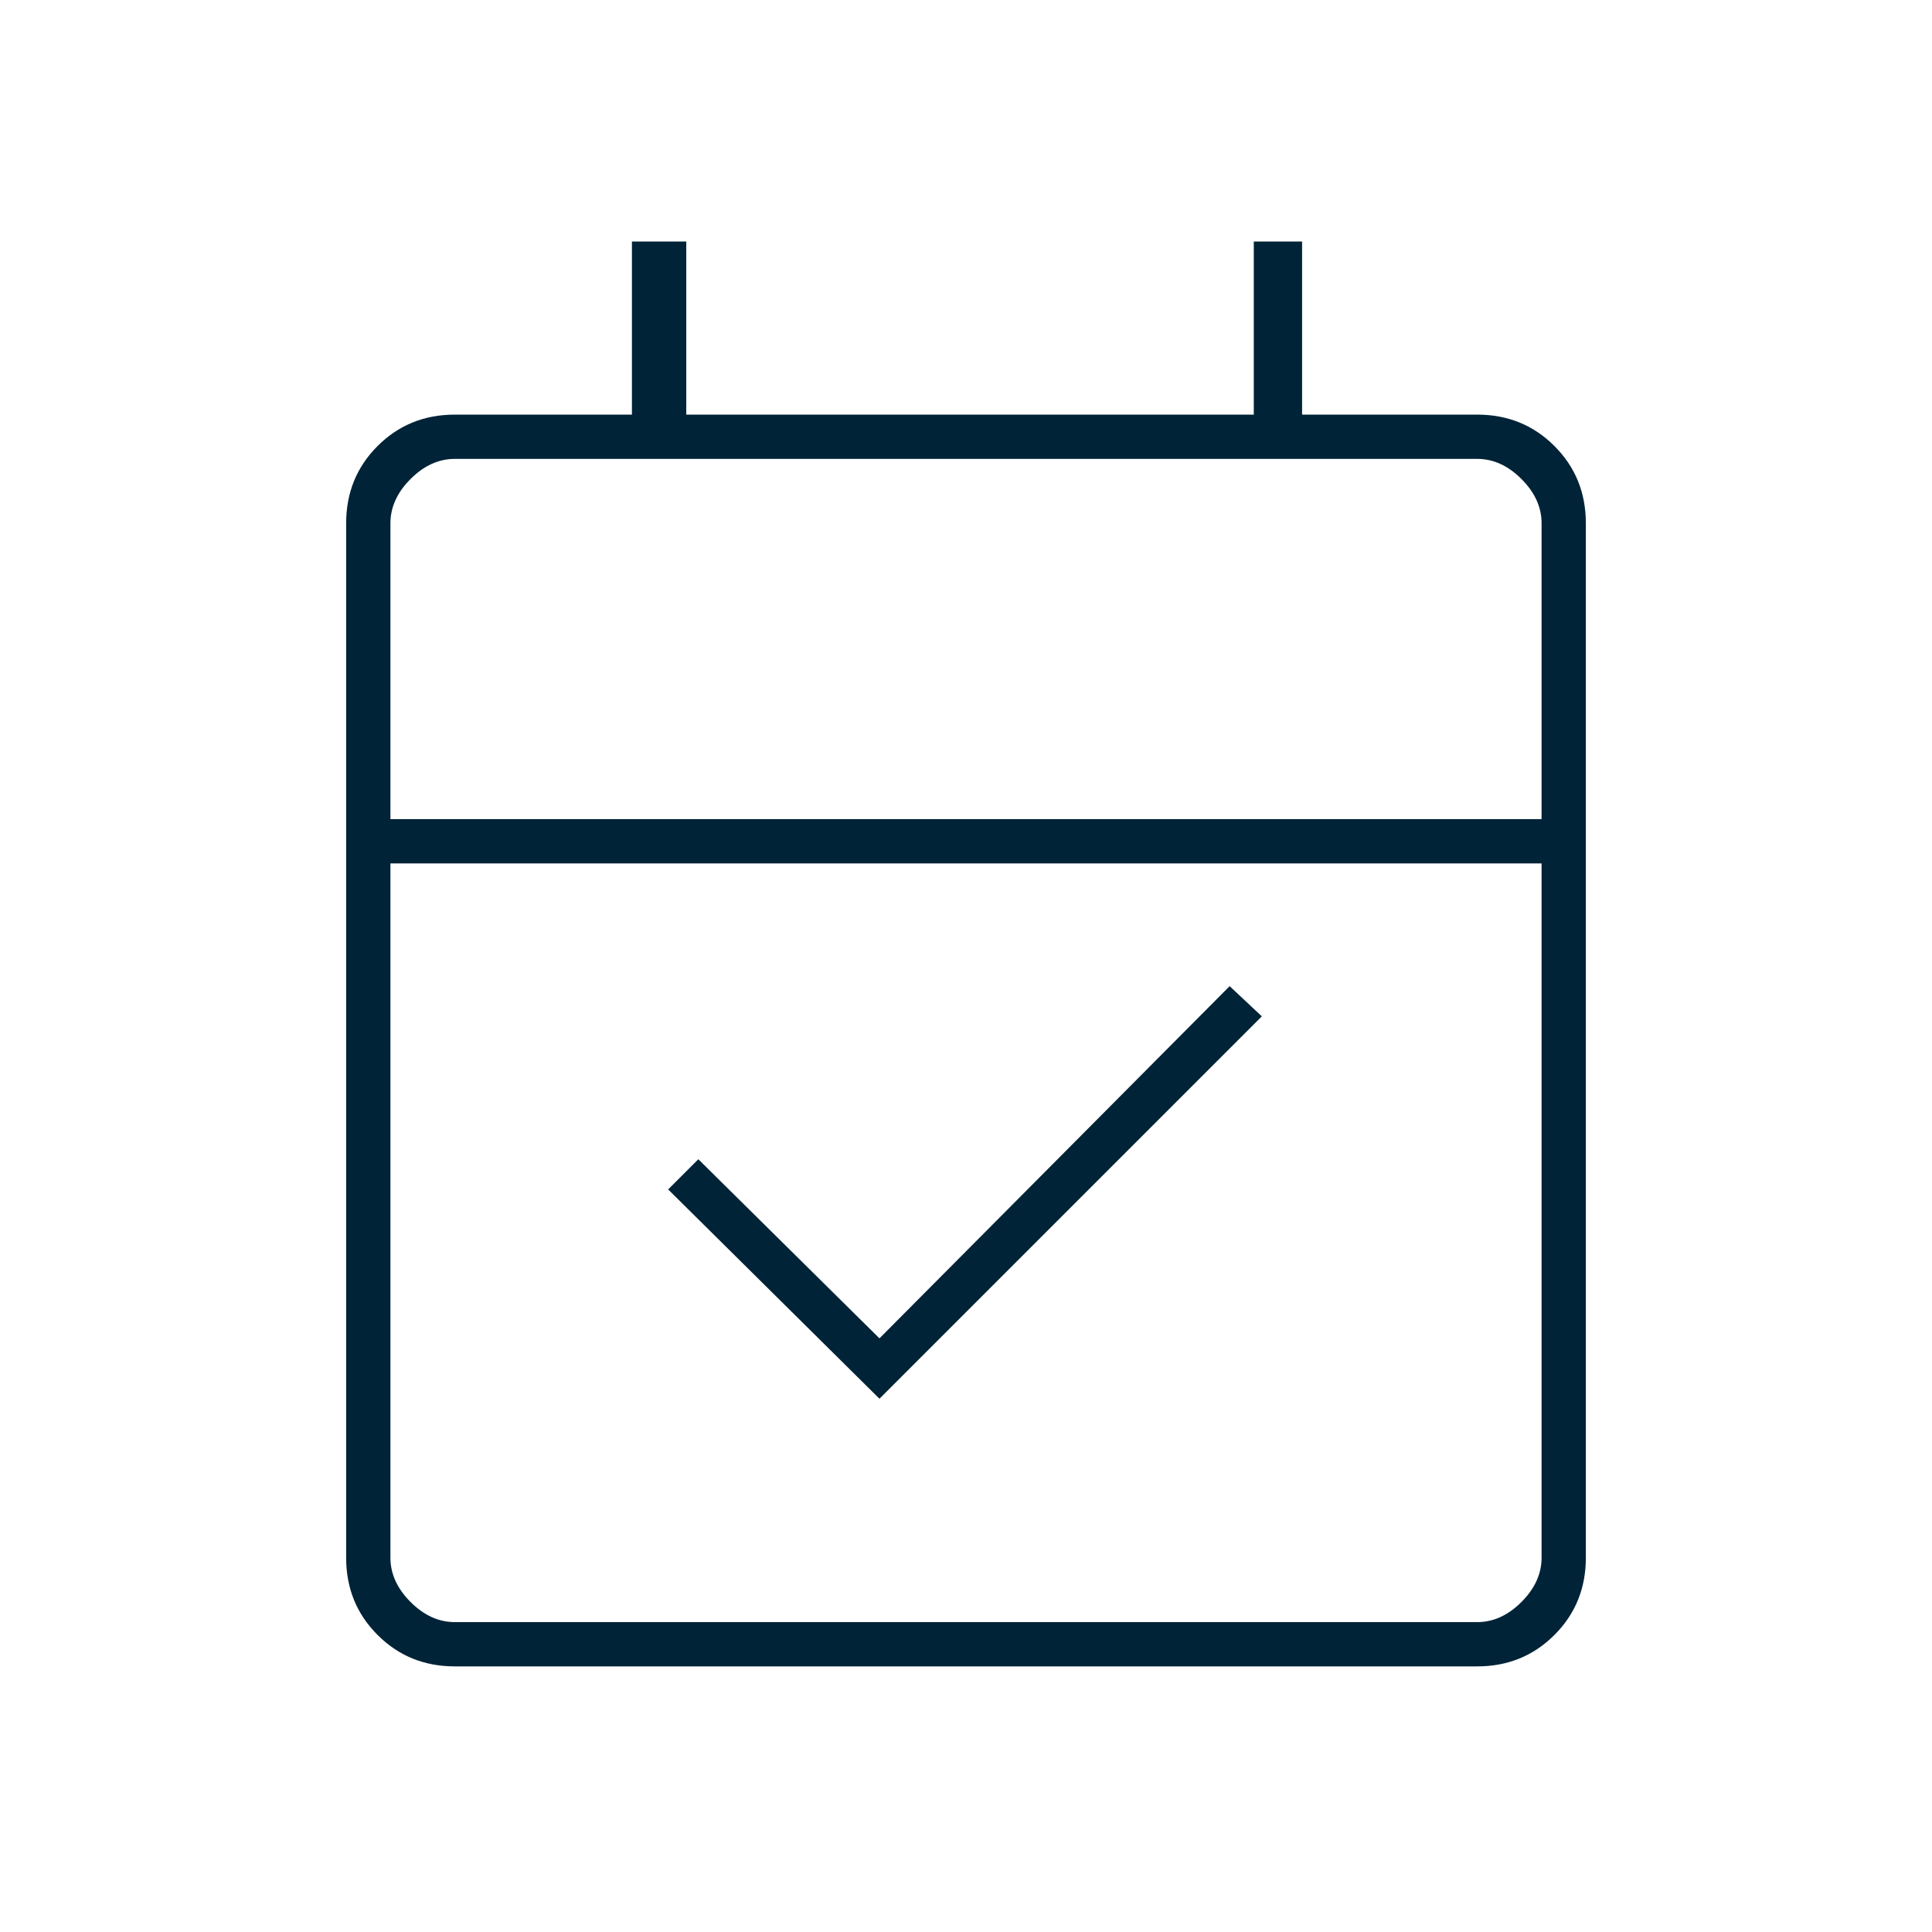 <svg width="48" height="48" viewBox="0 0 48 48" fill="none" xmlns="http://www.w3.org/2000/svg">
<mask id="mask0_1120_1562" style="mask-type:alpha" maskUnits="userSpaceOnUse" x="0" y="0" width="48" height="49">
<rect y="0.001" width="48" height="48" fill="#D9D9D9"/>
</mask>
<g mask="url(#mask0_1120_1562)">
<path d="M21.85 34.751L16.6 29.551L17.35 28.801L21.85 33.251L30.55 24.501L31.35 25.251L21.85 34.751ZM11.3 41.401C10.541 41.401 9.901 41.141 9.381 40.62C8.86 40.1 8.6 39.46 8.6 38.701V13.001C8.6 12.242 8.86 11.602 9.381 11.081C9.901 10.561 10.541 10.301 11.3 10.301H15.7V6.001H17.05V10.301H31.15V6.001H32.35V10.301H36.7C37.459 10.301 38.099 10.561 38.619 11.081C39.14 11.602 39.4 12.242 39.4 13.001V38.701C39.4 39.46 39.14 40.1 38.619 40.62C38.099 41.141 37.459 41.401 36.7 41.401H11.3ZM11.3 40.301H36.7C37.1 40.301 37.467 40.134 37.8 39.801C38.133 39.467 38.3 39.101 38.3 38.701V21.451H9.7V38.701C9.7 39.101 9.867 39.467 10.2 39.801C10.533 40.134 10.9 40.301 11.3 40.301ZM9.7 20.351H38.3V13.001C38.3 12.601 38.133 12.234 37.8 11.901C37.467 11.567 37.1 11.401 36.7 11.401H11.3C10.9 11.401 10.533 11.567 10.2 11.901C9.867 12.234 9.7 12.601 9.7 13.001V20.351Z" fill="#002337"/>
</g>
</svg>

